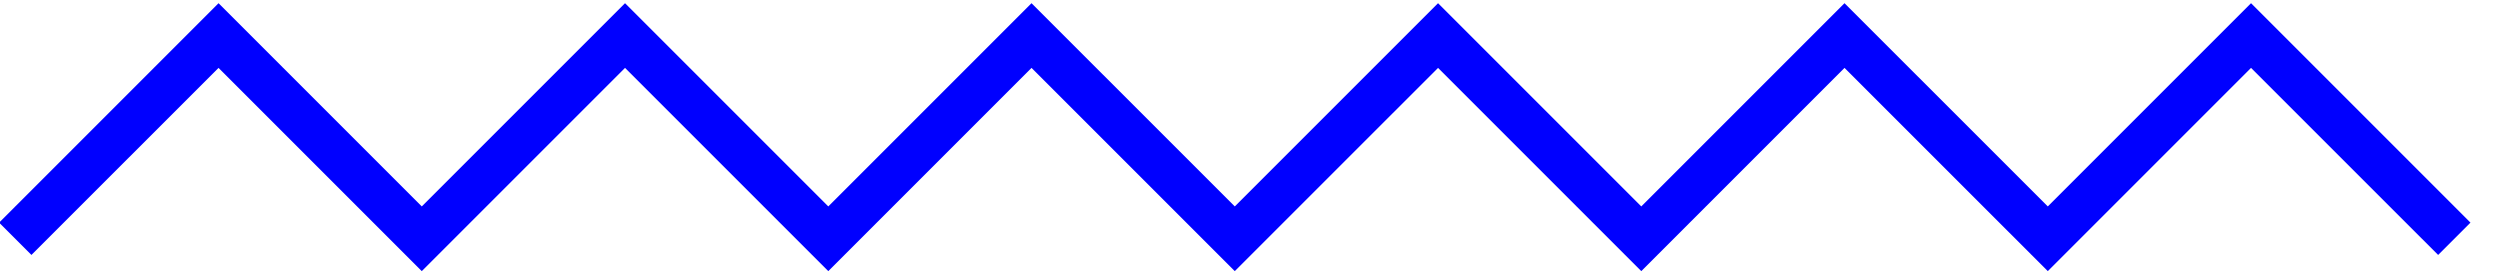 <?xml version="1.0" encoding="utf-8"?>
<!-- Generator: Adobe Illustrator 15.1.0, SVG Export Plug-In . SVG Version: 6.00 Build 0)  -->
<!DOCTYPE svg PUBLIC "-//W3C//DTD SVG 1.1//EN" "http://www.w3.org/Graphics/SVG/1.1/DTD/svg11.dtd">
<svg version="1.1" id="Layer_1" xmlns="http://www.w3.org/2000/svg" xmlns:xlink="http://www.w3.org/1999/xlink" x="0px" y="0px"
     width="82px" height="9px" viewBox="0 0 82 9" enable-background="new 0 0 82 9" xml:space="preserve">
<rect fill="#FFFFFF" width="82" height="9"/>
<g>
   <polygon points="53.834,8.893 47.168,2.227 40.501,8.893 33.834,2.227 27.168,8.893 20.501,2.227 13.834,8.893 7.168,2.227 1.031,8.362 -0.029,7.302 7.168,0.105 13.834,6.771 20.501,0.105 27.168,6.771 33.834,0.105 40.501,6.771 47.168,0.105 53.834,6.771 60.5,0.105 67.168,6.771 73.834,0.105 81.031,7.302 79.971,8.362 73.834,2.227 67.168,8.893 60.5,2.227 " fill="#0000FF"/>
  </g>

</svg>
